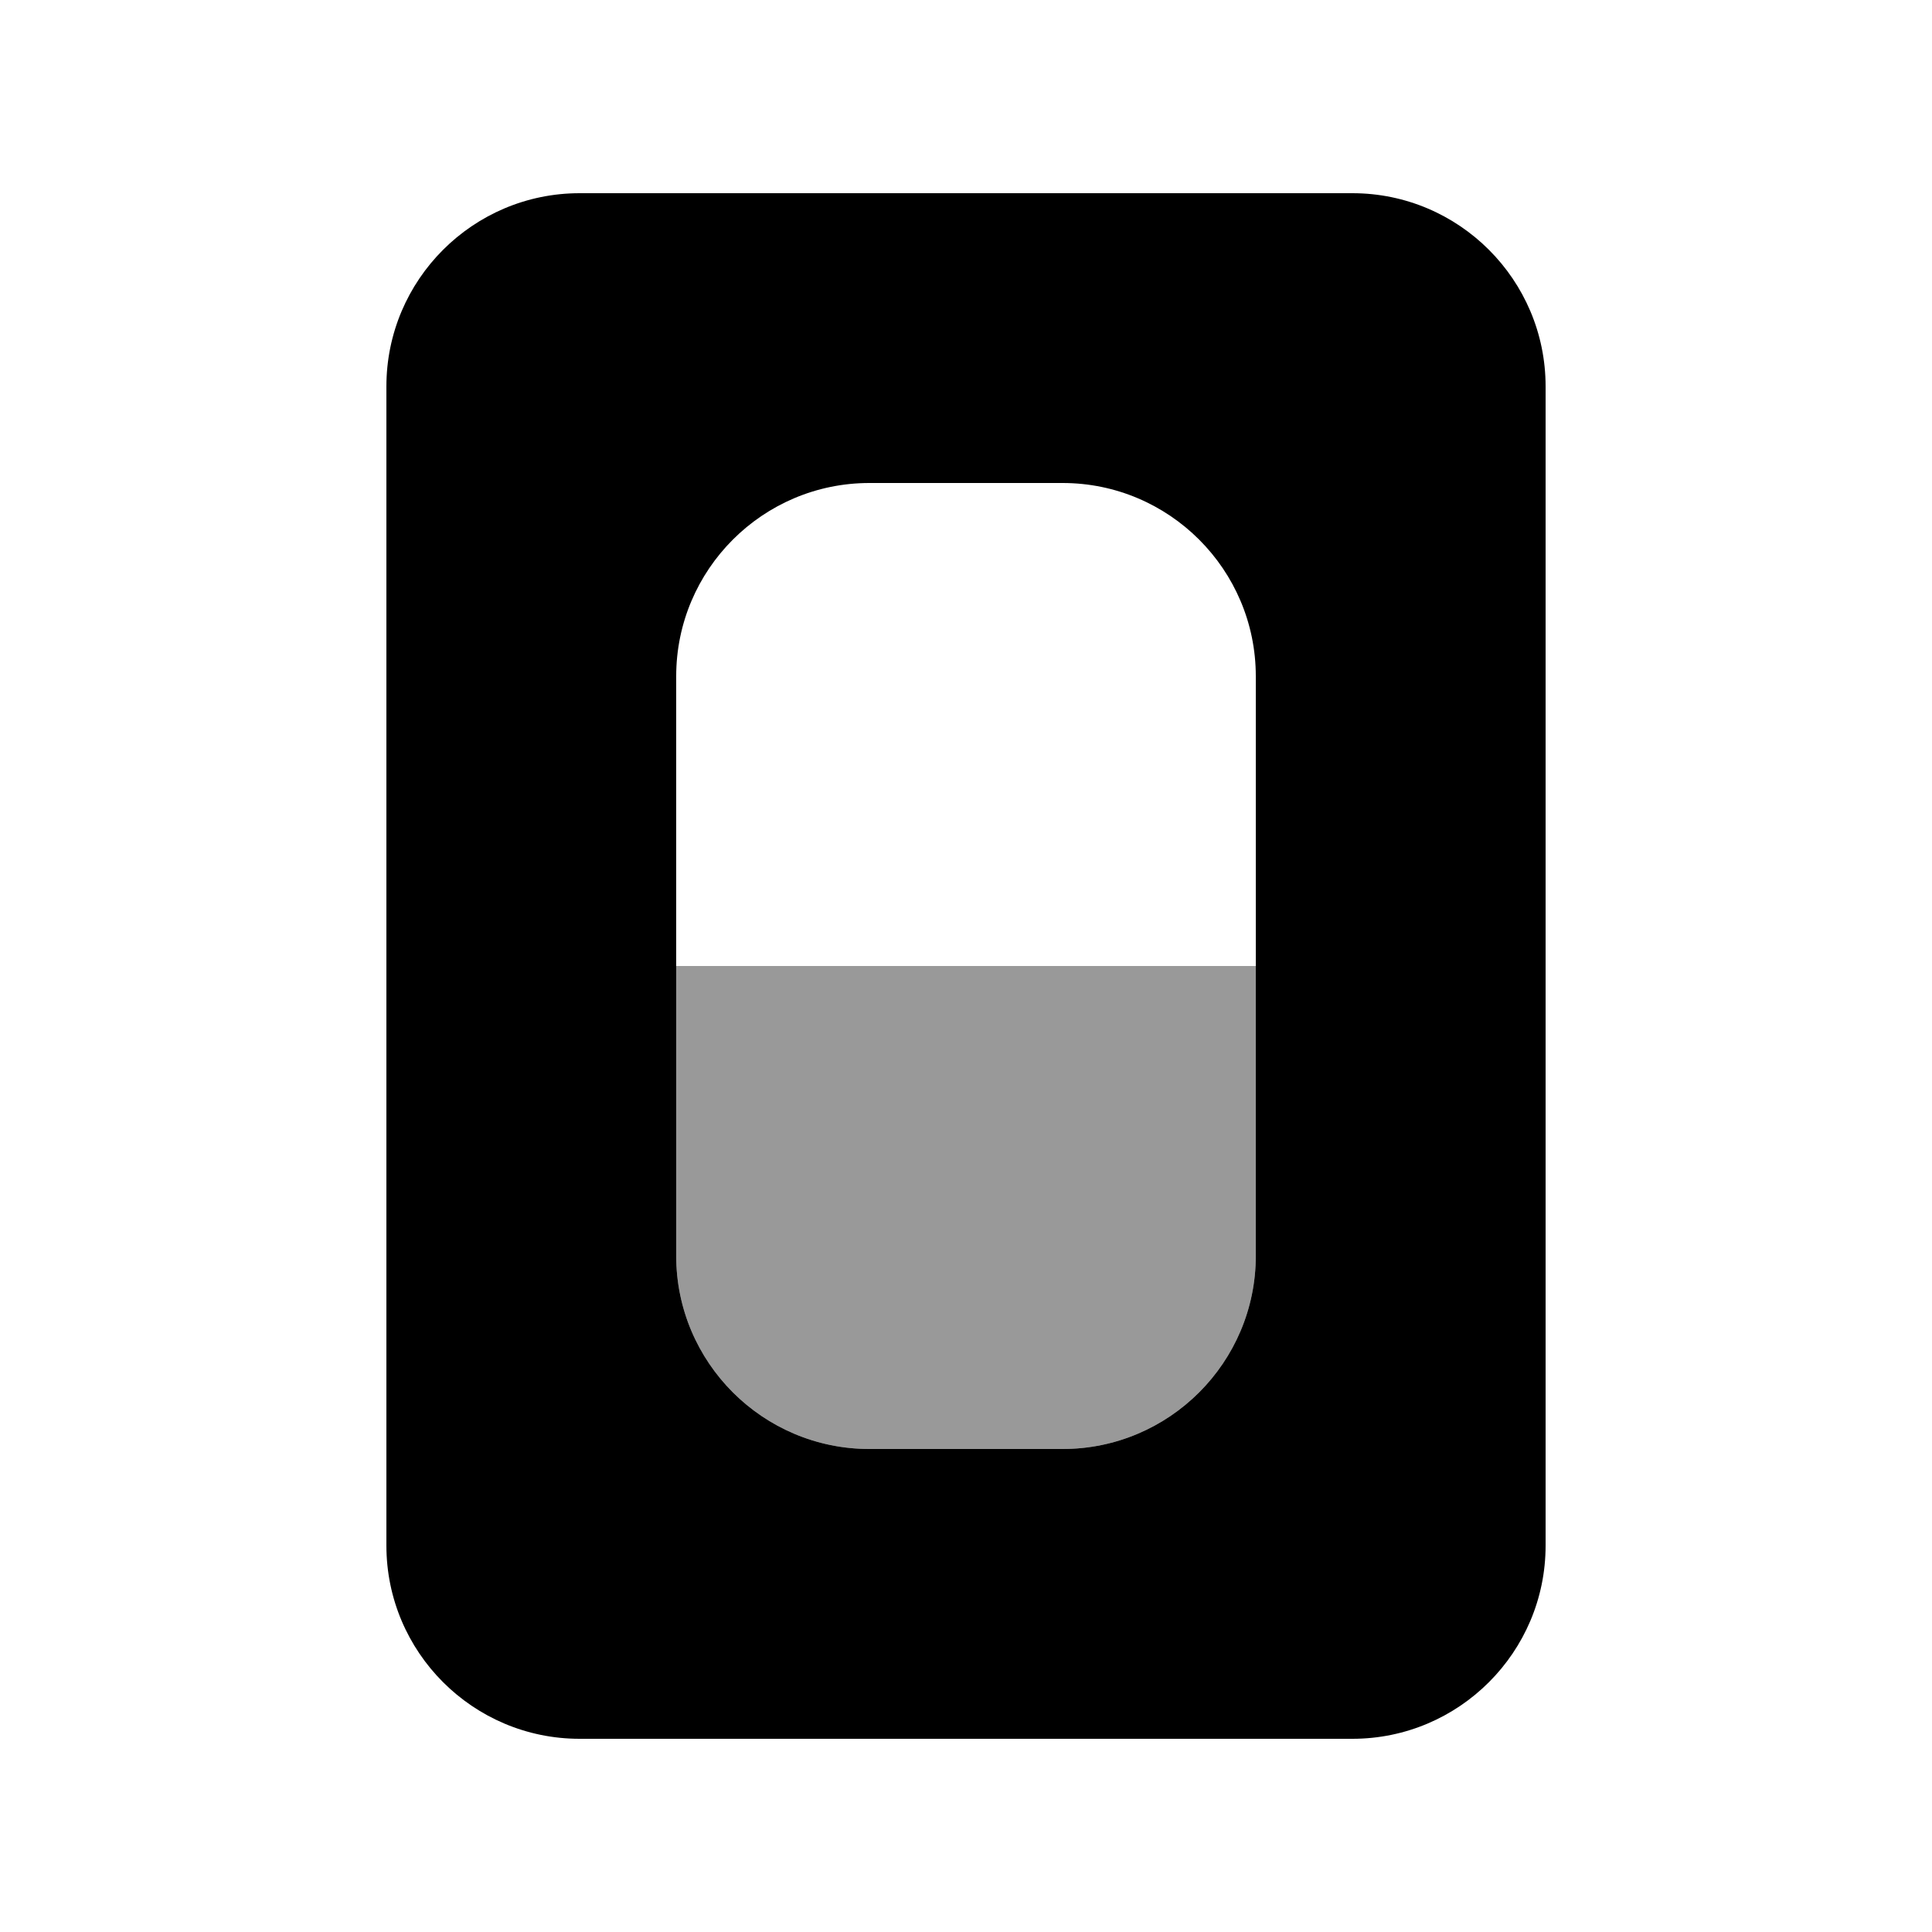 <svg xmlns="http://www.w3.org/2000/svg" viewBox="0 0 640 640"><!--! Font Awesome Pro 7.1.0 by @fontawesome - https://fontawesome.com License - https://fontawesome.com/license (Commercial License) Copyright 2025 Fonticons, Inc. --><path opacity=".4" fill="currentColor" d="M224 320L224 416C224 451.3 252.7 480 288 480L352 480C387.3 480 416 451.3 416 416L416 320L224 320z"/><path fill="currentColor" d="M192 576C156.7 576 128 547.3 128 512L128 128C128 92.7 156.7 64 192 64L448 64C483.3 64 512 92.7 512 128L512 512C512 547.3 483.3 576 448 576L192 576zM288 480L352 480C387.3 480 416 451.3 416 416L416 224C416 188.7 387.3 160 352 160L288 160C252.7 160 224 188.7 224 224L224 416C224 451.3 252.7 480 288 480z"/></svg>